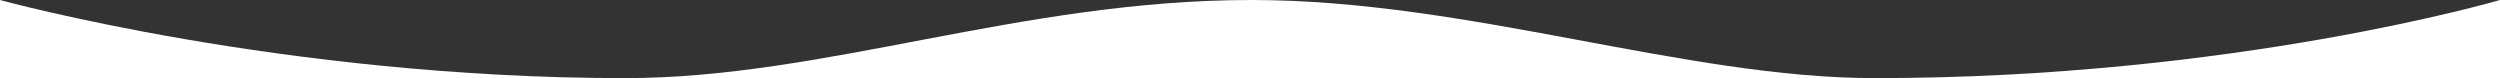 <svg
 xmlns="http://www.w3.org/2000/svg"
 xmlns:xlink="http://www.w3.org/1999/xlink"
 width="1600px" height="50px">
<rect width="100%" height="100%" fill="#333333" stroke="none"/>
<path fill-rule="evenodd"  fill="rgb(255, 255, 255)"
 d="M0.0,50.0 L1599.999,50.0 L1599.999,0.0 C1599.999,0.0 1429.591,49.999 1199.999,49.999 C1078.130,49.999 939.585,0.0 800.999,0.0 C653.337,0.0 527.630,49.999 399.999,49.999 C181.606,49.999 0.0,0.0 0.0,0.0 L0.0,50.0 Z"/>
</svg>
